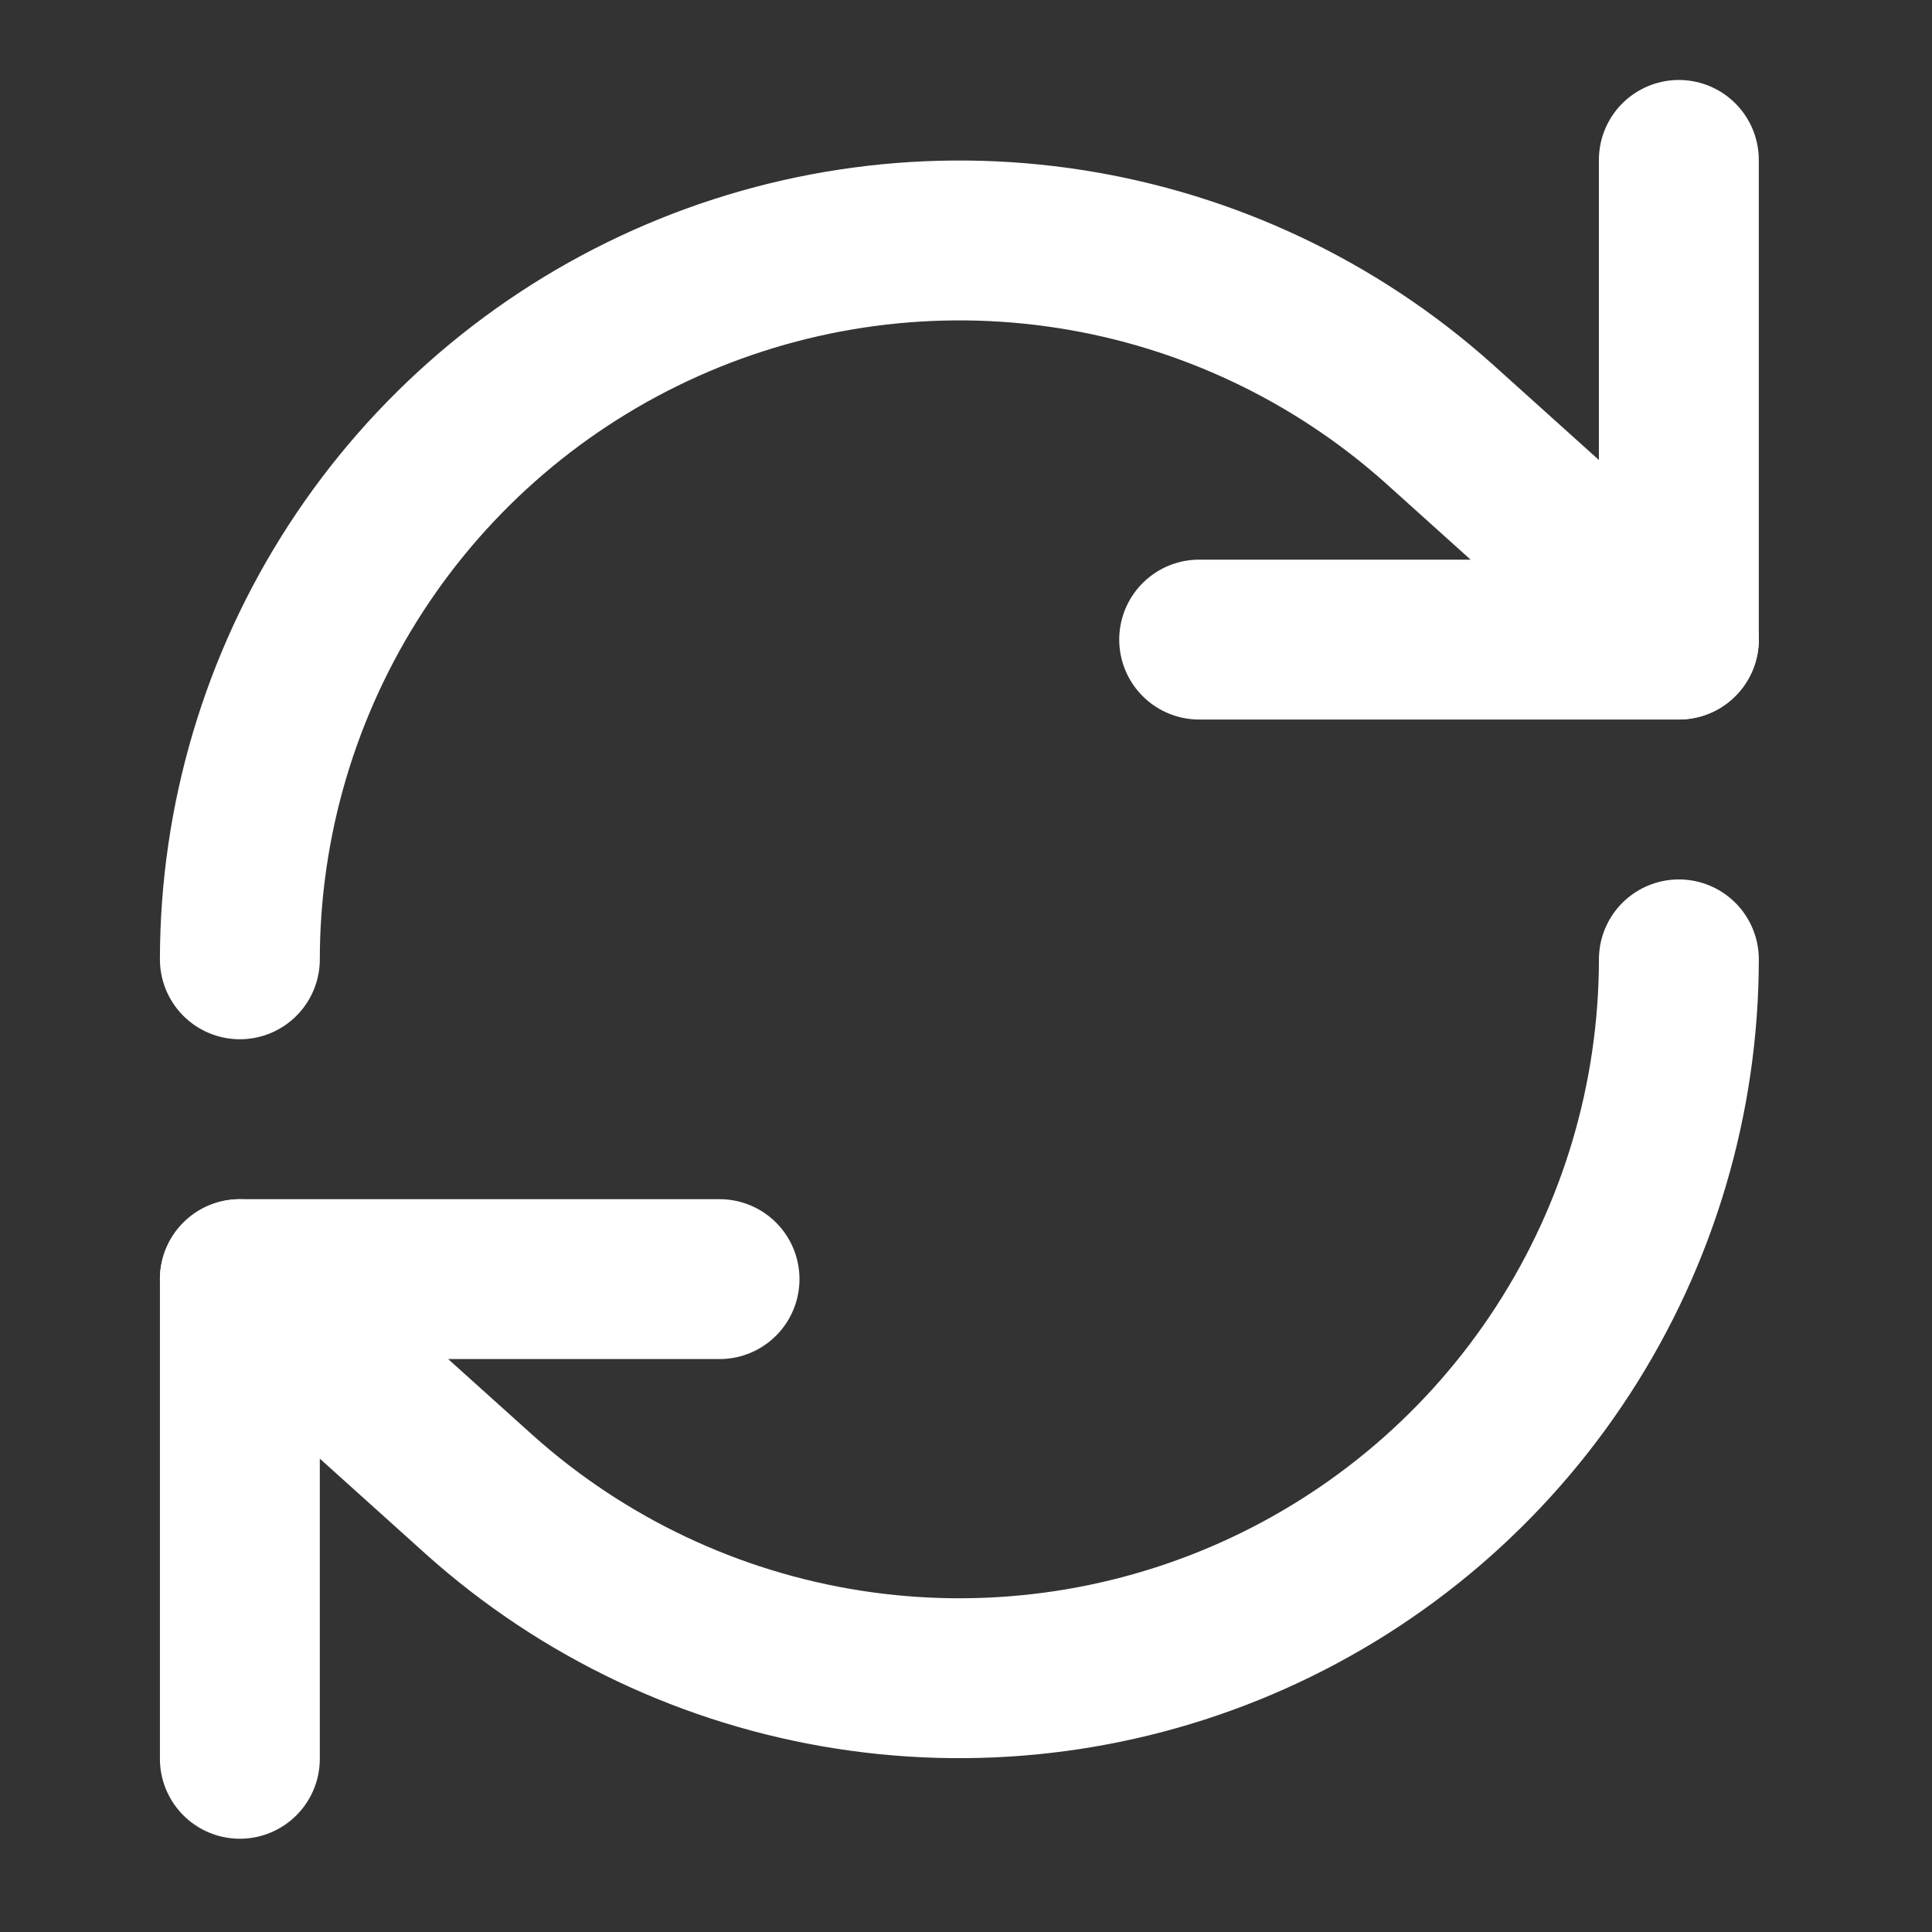 <svg width="58" height="58" viewBox="0 0 58 58" fill="none" xmlns="http://www.w3.org/2000/svg">
<rect x="0" y="0" width="58" height="58" fill="#333333" stroke="none"/>
<path d="M50.4 4.801V19.201H36" stroke="white" stroke-width="4.8" stroke-linecap="round" stroke-linejoin="round"/>
<path d="M7.201 28.799C7.205 24.631 8.415 20.553 10.684 17.057C12.954 13.561 16.186 10.797 19.992 9.097C23.798 7.397 28.014 6.834 32.132 7.477C36.25 8.12 40.094 9.94 43.201 12.719L50.401 19.199" stroke="white" stroke-width="4.8" stroke-linecap="round" stroke-linejoin="round"/>
<path d="M7.201 52.8V38.4H21.601" stroke="white" stroke-width="4.8" stroke-linecap="round" stroke-linejoin="round"/>
<path d="M50.401 28.801C50.397 32.969 49.188 37.047 46.918 40.543C44.649 44.039 41.416 46.803 37.61 48.503C33.805 50.203 29.588 50.766 25.47 50.123C21.352 49.48 17.508 47.66 14.401 44.881L7.201 38.401" stroke="white" stroke-width="4.8" stroke-linecap="round" stroke-linejoin="round"/>
</svg>
